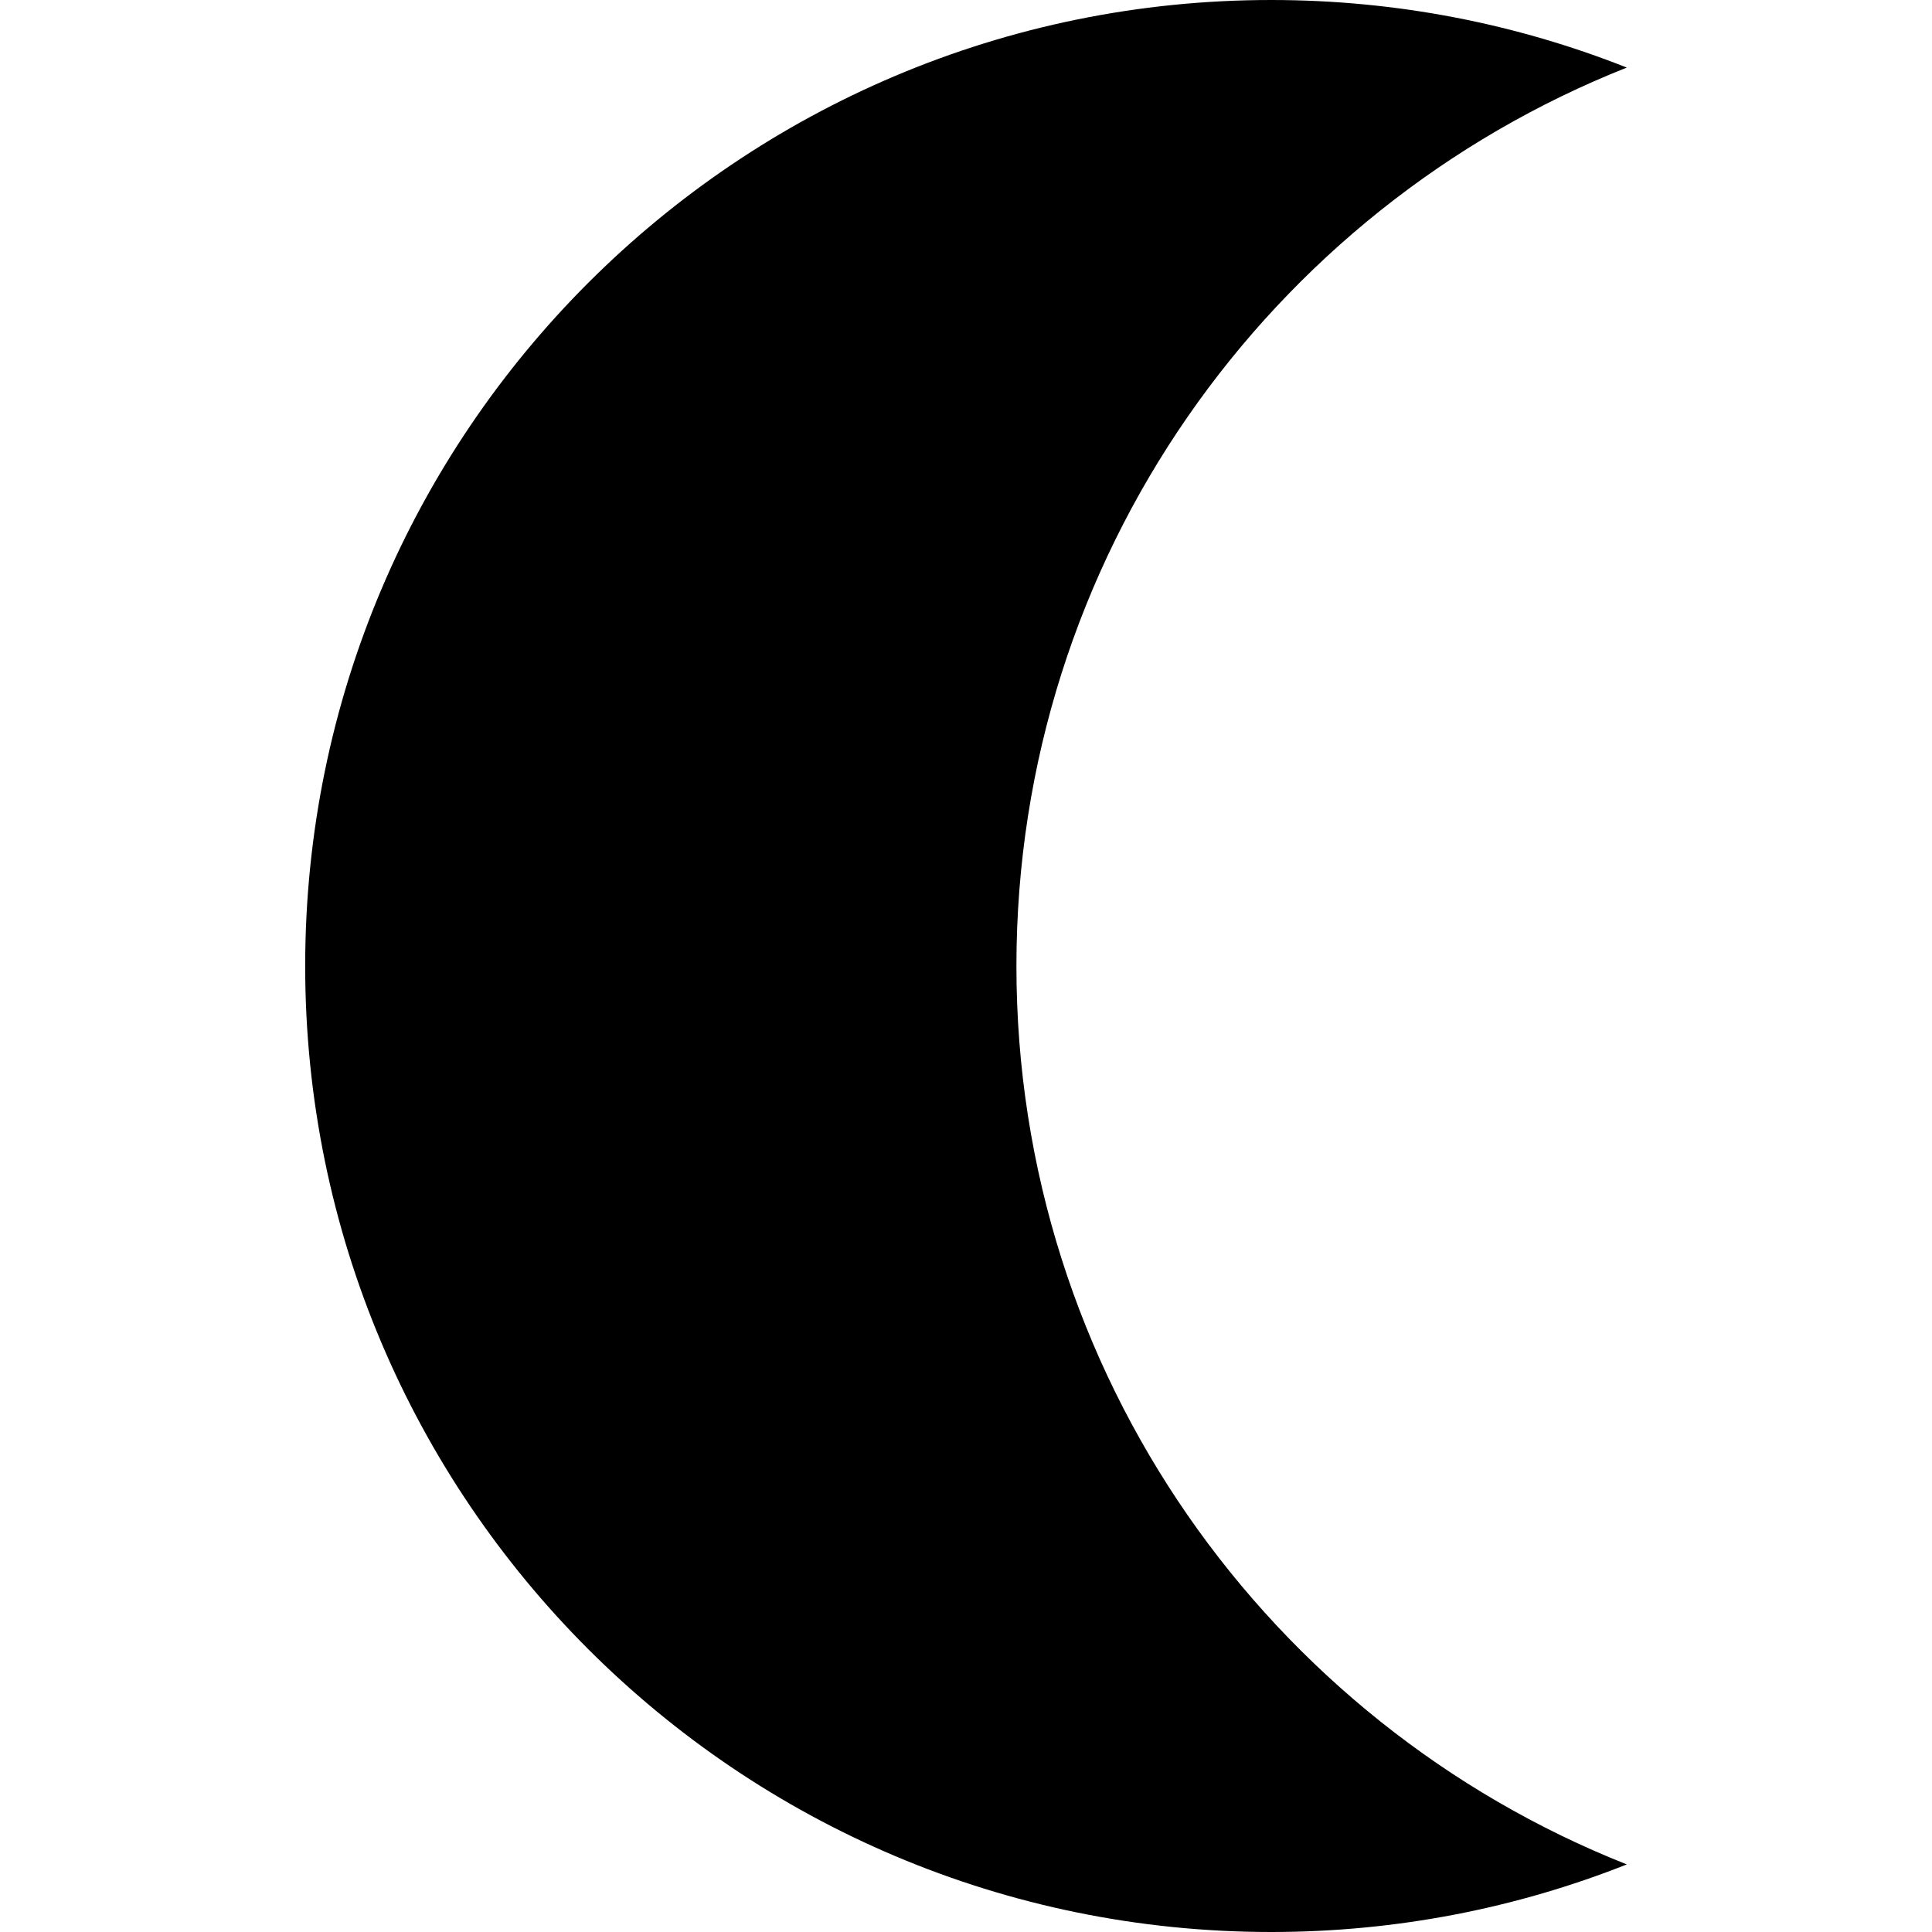 <?xml version="1.0" encoding="iso-8859-1"?>
<!-- Generator: Adobe Illustrator 19.0.0, SVG Export Plug-In . SVG Version: 6.00 Build 0)  -->
<svg version="1.1" id="Layer_1" xmlns="http://www.w3.org/2000/svg" xmlns:xlink="http://www.w3.org/1999/xlink" x="0px" y="0px"
	 viewBox="0 0 455 455" style="enable-background:new 0 0 455 455;" xml:space="preserve">
<path d="M239.375,227.5c0-96.07,59.55-178.228,143.75-211.584C357.205,5.647,328.95,0,299.375,0
	c-125.645,0-227.5,101.855-227.5,227.5S173.73,455,299.375,455c29.575,0,57.83-5.647,83.75-15.916
	C298.925,405.728,239.375,323.57,239.375,227.5z"/>
<g>
</g>
<g>
</g>
<g>
</g>
<g>
</g>
<g>
</g>
<g>
</g>
<g>
</g>
<g>
</g>
<g>
</g>
<g>
</g>
<g>
</g>
<g>
</g>
<g>
</g>
<g>
</g>
<g>
</g>
</svg>
